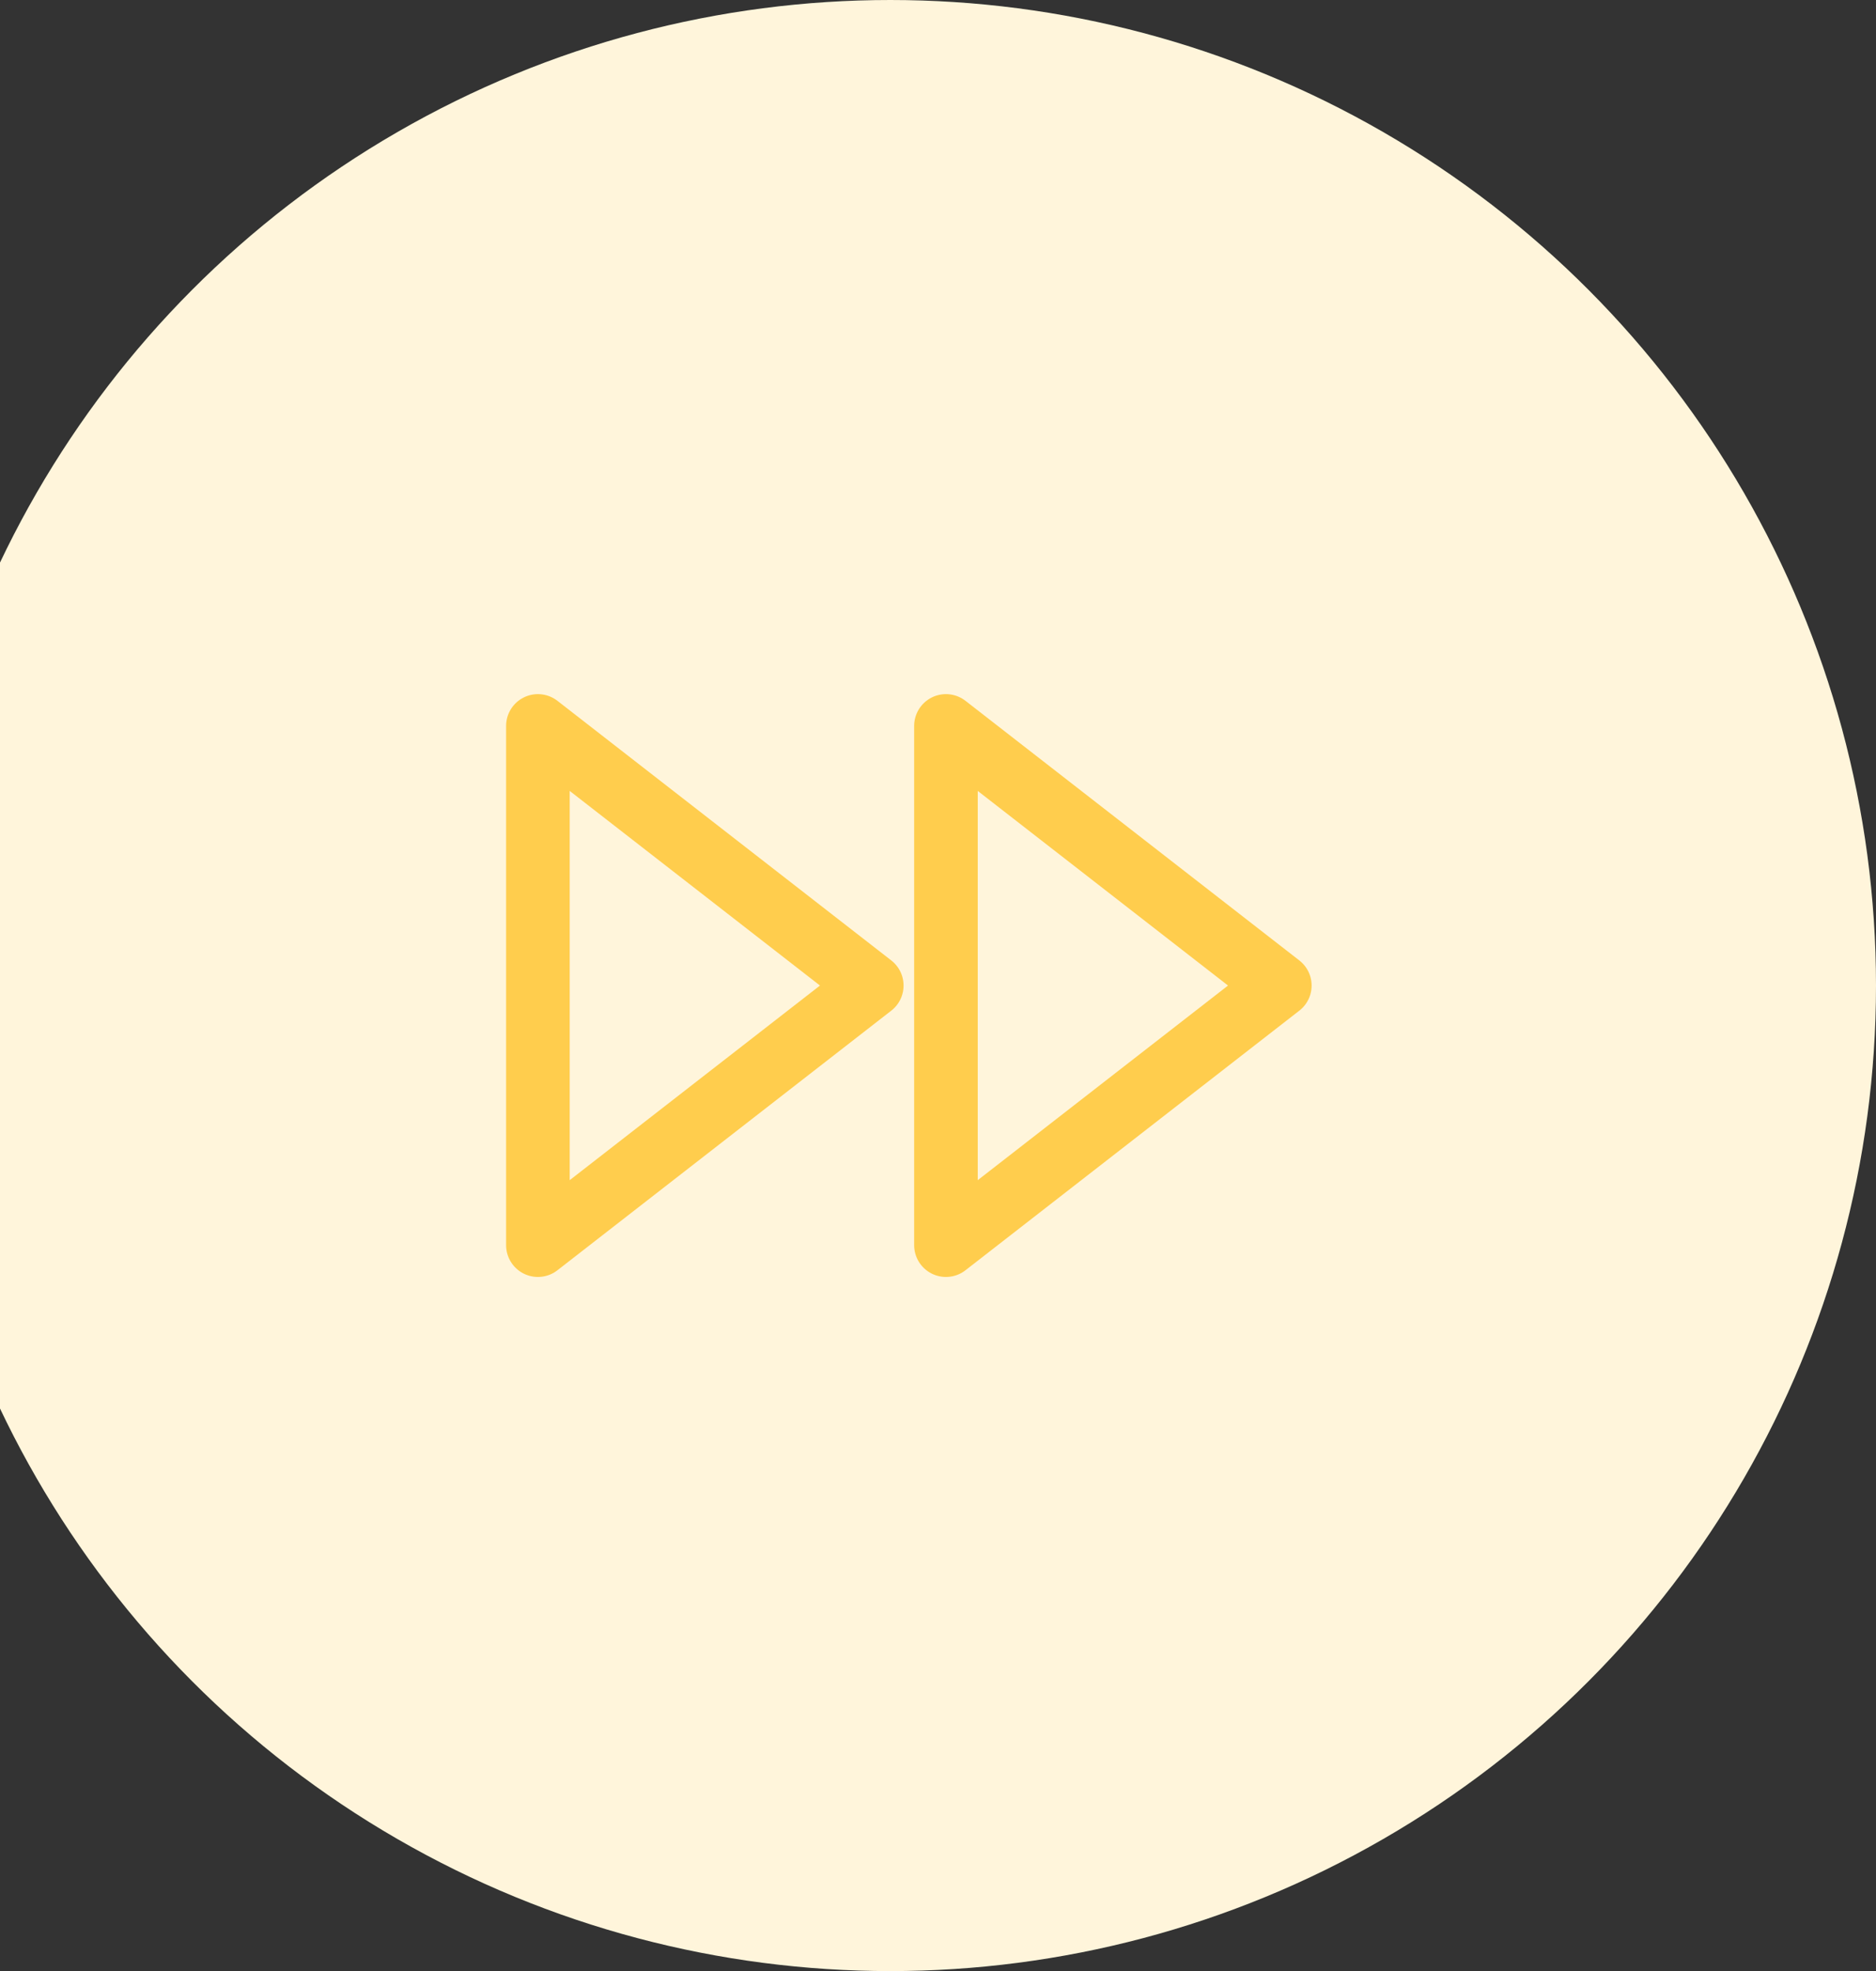 <svg width="118" height="124" viewBox="0 0 118 124" fill="none" xmlns="http://www.w3.org/2000/svg">
<rect x="0" y="0" width="118" height="124" fill="#333333" stroke="none"/>
<circle cx="56" cy="62" r="62" fill="#FFF5DB"/>
<path d="M59.5 78.333L80.5 62L59.5 45.667V78.333Z" stroke="#FFCD4D" stroke-width="4" stroke-linecap="round" stroke-linejoin="round"/>
<path d="M33.834 78.333L54.834 62L33.834 45.667V78.333Z" stroke="#FFCD4D" stroke-width="4" stroke-linecap="round" stroke-linejoin="round"/>
</svg>
